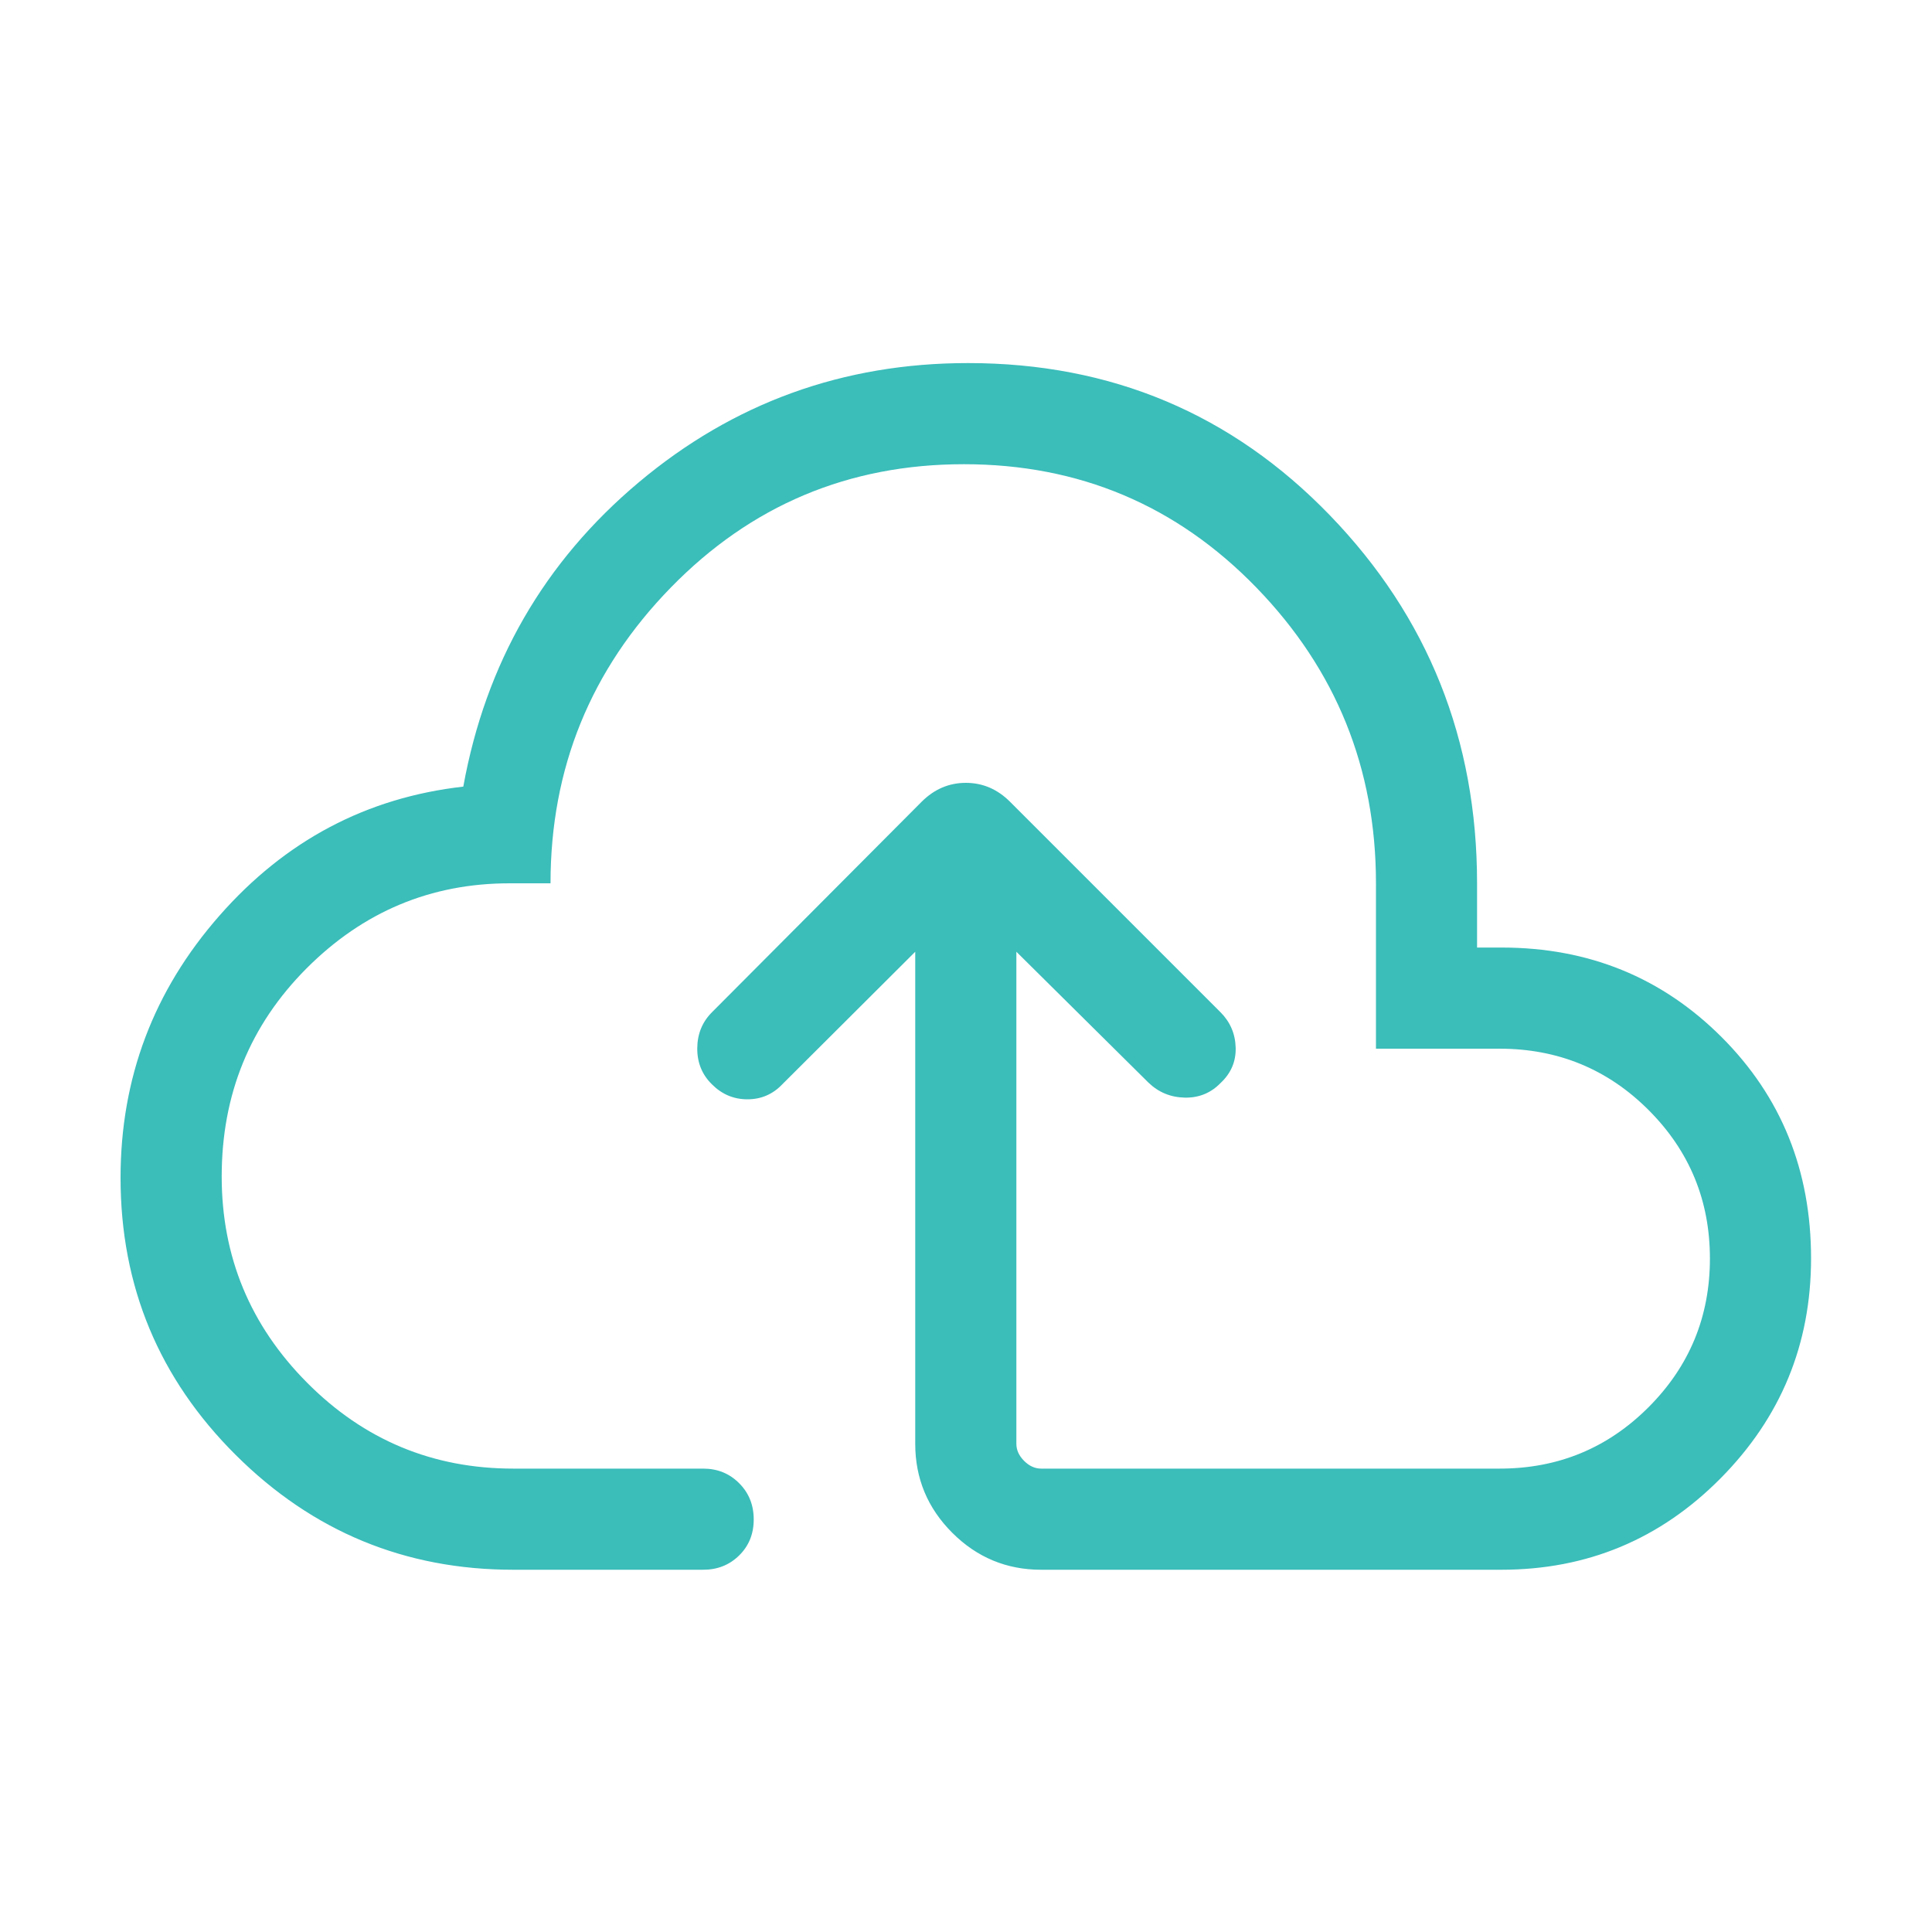 <svg width="40" height="40" viewBox="0 0 40 40" fill="none" xmlns="http://www.w3.org/2000/svg">
<mask id="mask0_227_7514" style="mask-type:alpha" maskUnits="userSpaceOnUse" x="-1" y="0" width="41" height="40">
<rect x="-0.004" width="40" height="40" fill="#D9D9D9"/>
</mask>
<g mask="url(#mask0_227_7514)">
<path d="M18.949 19.705L16.198 22.448C16 22.656 15.759 22.76 15.474 22.76C15.19 22.76 14.945 22.656 14.74 22.45C14.535 22.249 14.434 22 14.436 21.704C14.438 21.408 14.539 21.159 14.74 20.958L19.083 16.598C19.344 16.338 19.649 16.208 19.997 16.208C20.345 16.208 20.649 16.338 20.91 16.598L25.27 20.958C25.47 21.159 25.575 21.403 25.583 21.689C25.591 21.976 25.487 22.221 25.27 22.423C25.069 22.63 24.822 22.731 24.529 22.725C24.236 22.719 23.986 22.615 23.778 22.415L21.043 19.705V29.893C21.043 30.021 21.096 30.139 21.203 30.246C21.31 30.353 21.428 30.406 21.556 30.406H31.049C32.257 30.406 33.285 29.982 34.132 29.134C34.979 28.286 35.402 27.26 35.402 26.057C35.402 24.854 34.979 23.829 34.132 22.982C33.285 22.135 32.256 21.712 31.046 21.712H28.488V18.288C28.488 15.907 27.662 13.866 26.011 12.164C24.359 10.462 22.341 9.611 19.956 9.611C17.572 9.611 15.549 10.462 13.889 12.164C12.228 13.866 11.398 15.907 11.398 18.288H10.55C8.918 18.288 7.517 18.876 6.346 20.05C5.175 21.225 4.59 22.66 4.59 24.358C4.59 26.018 5.179 27.441 6.358 28.627C7.536 29.813 8.959 30.406 10.626 30.406H14.558C14.855 30.406 15.103 30.507 15.304 30.709C15.505 30.91 15.605 31.16 15.605 31.459C15.605 31.757 15.505 32.005 15.304 32.203C15.103 32.401 14.855 32.5 14.558 32.5H10.626C8.387 32.5 6.472 31.708 4.882 30.125C3.291 28.542 2.496 26.629 2.496 24.385C2.496 22.321 3.178 20.512 4.543 18.958C5.907 17.403 7.59 16.513 9.592 16.286C10.055 13.731 11.267 11.63 13.226 9.985C15.186 8.34 17.458 7.517 20.041 7.517C23.006 7.517 25.504 8.568 27.535 10.67C29.566 12.773 30.581 15.312 30.581 18.288V19.618H31.094C32.892 19.619 34.408 20.237 35.643 21.471C36.879 22.706 37.496 24.233 37.496 26.053C37.496 27.83 36.871 29.348 35.621 30.609C34.371 31.87 32.858 32.5 31.081 32.5H21.556C20.84 32.5 20.226 32.245 19.715 31.734C19.204 31.223 18.949 30.609 18.949 29.893V19.705Z" fill="#3BBDBA"/>
</g>
</svg>
